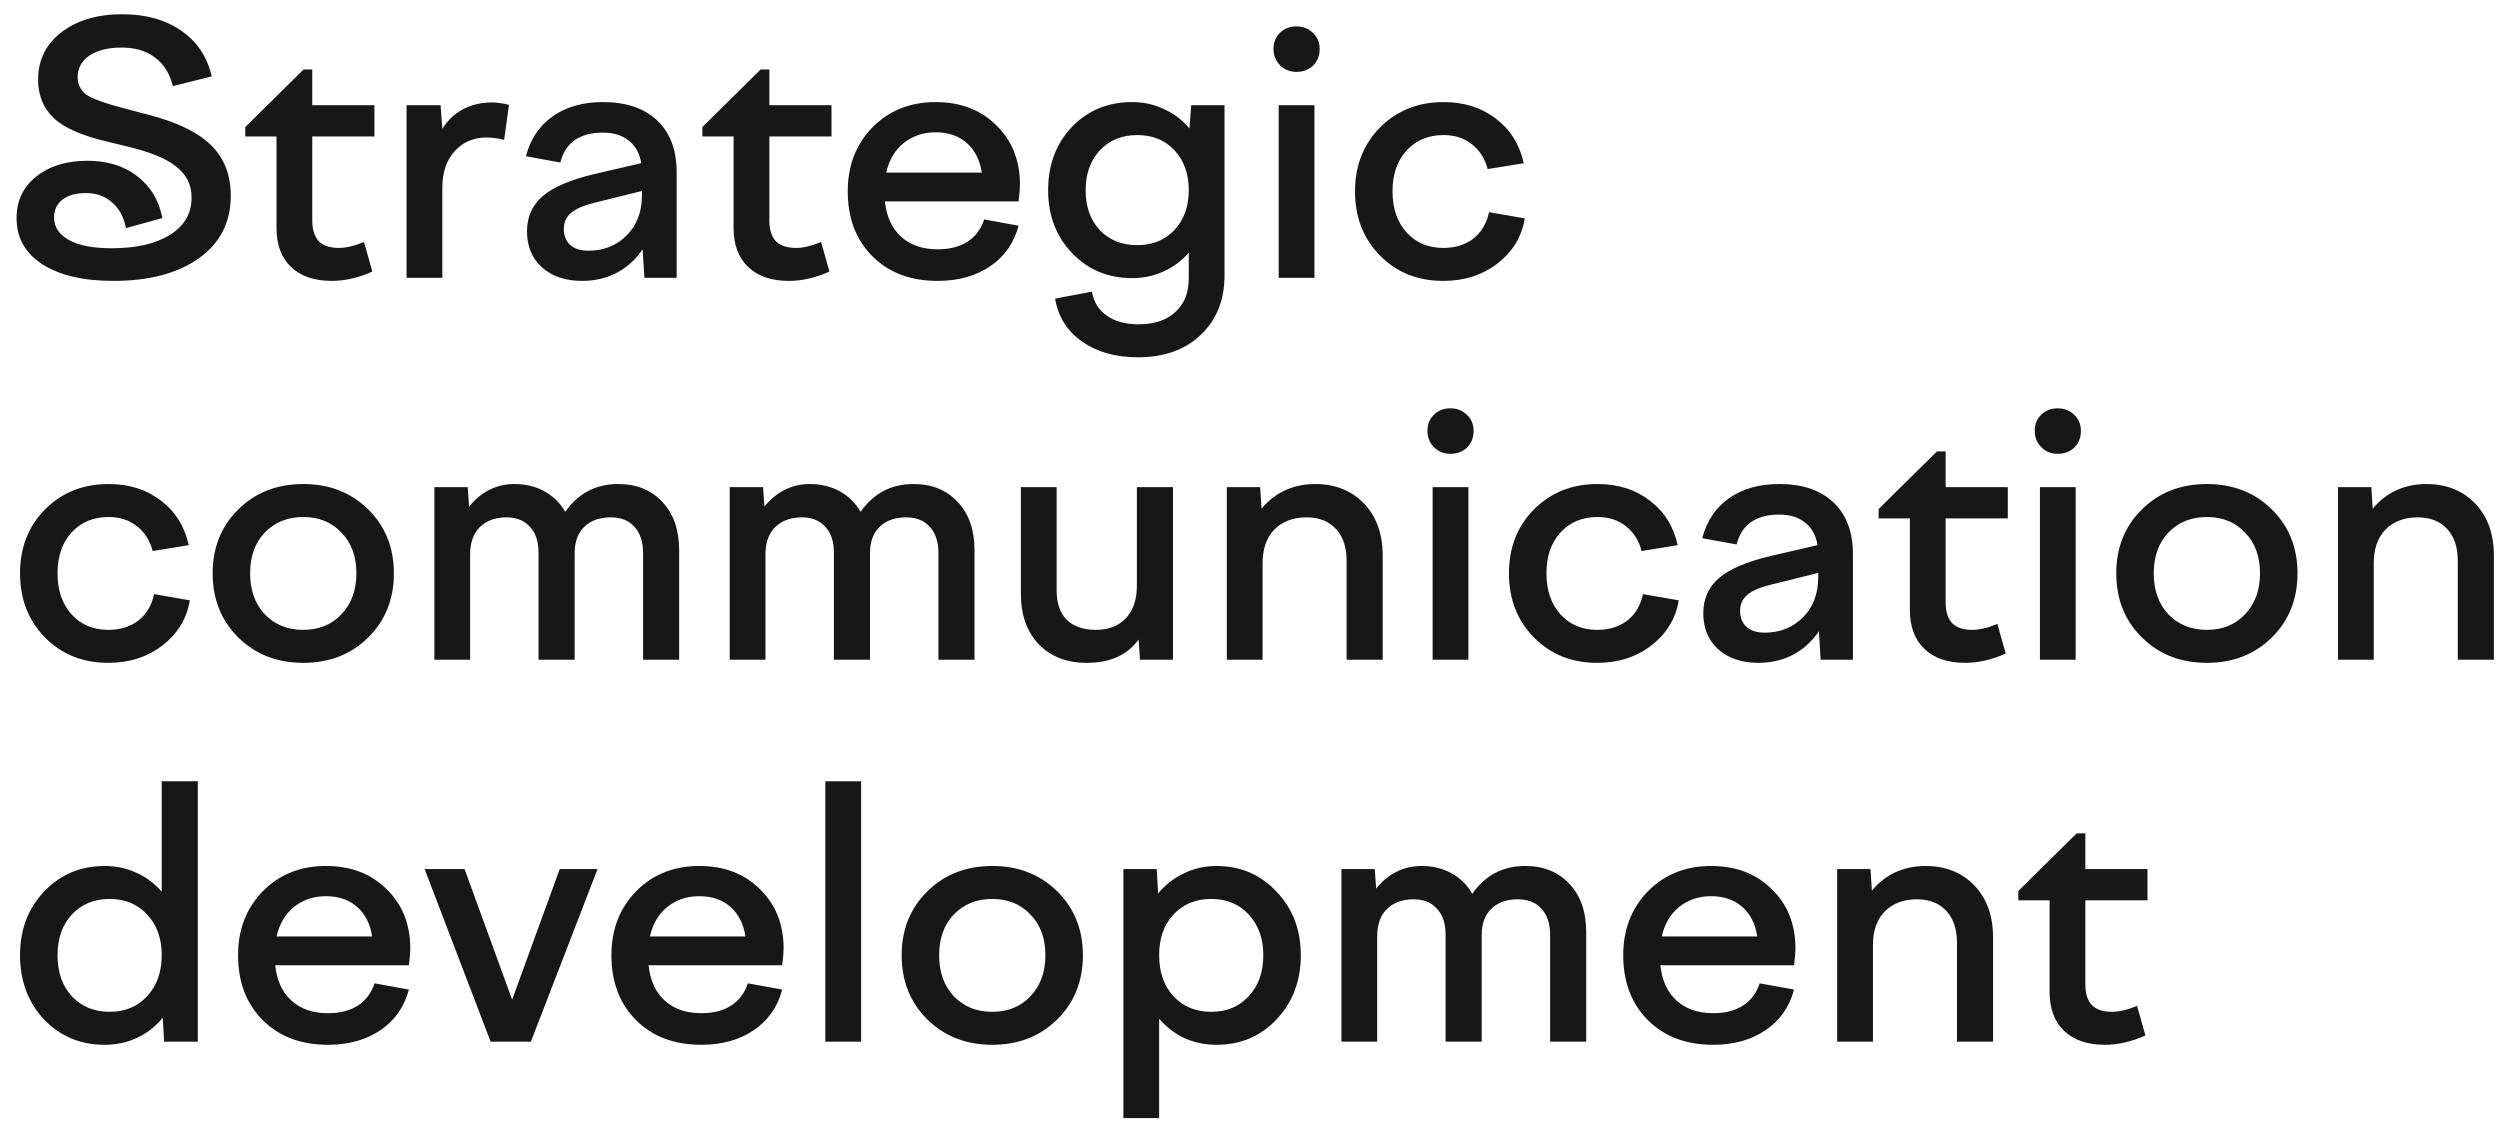 <?xml version="1.0" encoding="UTF-8"?> <svg xmlns="http://www.w3.org/2000/svg" width="144" height="65" viewBox="0 0 144 65" fill="none"><path d="M2.194 4.58C2.194 3.46 2.641 2.553 3.534 1.86C4.441 1.167 5.607 0.82 7.034 0.82C8.407 0.82 9.547 1.14 10.454 1.78C11.361 2.407 11.941 3.28 12.194 4.4L9.954 4.96C9.781 4.24 9.441 3.693 8.934 3.32C8.441 2.933 7.794 2.74 6.994 2.74C6.234 2.74 5.621 2.893 5.154 3.2C4.701 3.507 4.474 3.92 4.474 4.44C4.474 4.853 4.634 5.187 4.954 5.44C5.287 5.68 6.067 5.96 7.294 6.28L8.514 6.6C10.181 7.027 11.394 7.613 12.154 8.36C12.914 9.107 13.294 10.08 13.294 11.28C13.294 12.8 12.681 14 11.454 14.88C10.227 15.747 8.587 16.18 6.534 16.18C4.801 16.18 3.434 15.86 2.434 15.22C1.447 14.58 0.954 13.693 0.954 12.56C0.954 11.573 1.327 10.78 2.074 10.18C2.834 9.567 3.821 9.26 5.034 9.26C6.181 9.26 7.134 9.553 7.894 10.14C8.667 10.727 9.154 11.533 9.354 12.56L7.254 13.14C7.134 12.5 6.867 12.007 6.454 11.66C6.054 11.3 5.547 11.12 4.934 11.12C4.374 11.12 3.927 11.247 3.594 11.5C3.274 11.753 3.114 12.093 3.114 12.52C3.114 13.08 3.407 13.52 3.994 13.84C4.581 14.147 5.394 14.3 6.434 14.3C7.834 14.3 8.947 14.047 9.774 13.54C10.614 13.02 11.034 12.3 11.034 11.38C11.034 10.647 10.741 10.053 10.154 9.6C9.581 9.133 8.641 8.747 7.334 8.44L6.194 8.16C4.741 7.827 3.707 7.373 3.094 6.8C2.494 6.227 2.194 5.487 2.194 4.58ZM14.127 7.86V7.32L17.487 4H17.987V6.06H21.567V7.86H17.987V12.7C17.987 13.233 18.114 13.633 18.367 13.9C18.621 14.153 19.007 14.28 19.527 14.28C19.727 14.28 19.941 14.253 20.167 14.2C20.407 14.147 20.674 14.06 20.967 13.94L21.447 15.64C21.074 15.813 20.687 15.947 20.287 16.04C19.901 16.133 19.507 16.18 19.107 16.18C18.107 16.18 17.327 15.913 16.767 15.38C16.207 14.847 15.927 14.1 15.927 13.14V7.86H14.127ZM25.478 16H23.418V6.06H25.378L25.478 7.42C25.785 6.927 26.178 6.553 26.658 6.3C27.152 6.033 27.712 5.9 28.338 5.9C28.498 5.9 28.652 5.913 28.798 5.94C28.945 5.953 29.118 5.987 29.318 6.04L29.038 8.06C28.878 8.007 28.712 7.973 28.538 7.96C28.378 7.933 28.205 7.92 28.018 7.92C27.272 7.92 26.658 8.187 26.178 8.72C25.712 9.24 25.478 9.94 25.478 10.82V16ZM38.976 16H37.116L37.016 14.36C36.616 14.947 36.116 15.4 35.516 15.72C34.916 16.027 34.256 16.18 33.536 16.18C32.576 16.18 31.802 15.92 31.216 15.4C30.642 14.88 30.356 14.187 30.356 13.32C30.356 12.493 30.656 11.82 31.256 11.3C31.856 10.78 32.856 10.353 34.256 10.02L36.936 9.4C36.842 8.827 36.602 8.393 36.216 8.1C35.842 7.793 35.342 7.64 34.716 7.64C34.049 7.64 33.509 7.787 33.096 8.08C32.696 8.36 32.422 8.787 32.276 9.36L30.296 9C30.549 8.013 31.062 7.247 31.836 6.7C32.609 6.153 33.576 5.88 34.736 5.88C36.069 5.88 37.109 6.233 37.856 6.94C38.602 7.647 38.976 8.64 38.976 9.92V16ZM32.476 13.18C32.476 13.58 32.602 13.893 32.856 14.12C33.109 14.333 33.456 14.44 33.896 14.44C34.776 14.44 35.509 14.147 36.096 13.56C36.682 12.973 36.976 12.2 36.976 11.24V11L34.316 11.66C33.649 11.82 33.176 12.02 32.896 12.26C32.616 12.5 32.476 12.807 32.476 13.18ZM40.455 7.86V7.32L43.815 4H44.315V6.06H47.895V7.86H44.315V12.7C44.315 13.233 44.442 13.633 44.695 13.9C44.949 14.153 45.335 14.28 45.855 14.28C46.055 14.28 46.269 14.253 46.495 14.2C46.735 14.147 47.002 14.06 47.295 13.94L47.775 15.64C47.402 15.813 47.015 15.947 46.615 16.04C46.229 16.133 45.835 16.18 45.435 16.18C44.435 16.18 43.655 15.913 43.095 15.38C42.535 14.847 42.255 14.1 42.255 13.14V7.86H40.455ZM54.01 16.18C52.45 16.18 51.197 15.707 50.25 14.76C49.303 13.813 48.83 12.567 48.83 11.02C48.83 9.54 49.303 8.313 50.25 7.34C51.21 6.367 52.423 5.88 53.89 5.88C55.33 5.88 56.496 6.327 57.39 7.22C58.297 8.1 58.75 9.24 58.75 10.64C58.75 10.747 58.743 10.873 58.73 11.02C58.717 11.167 58.697 11.36 58.67 11.6H50.97C51.063 12.48 51.377 13.16 51.91 13.64C52.443 14.12 53.143 14.36 54.01 14.36C54.703 14.36 55.276 14.213 55.73 13.92C56.183 13.627 56.503 13.2 56.69 12.64L58.67 13C58.403 14 57.856 14.78 57.03 15.34C56.203 15.9 55.197 16.18 54.01 16.18ZM53.89 7.62C53.183 7.62 52.57 7.827 52.05 8.24C51.543 8.653 51.21 9.22 51.05 9.94H56.55C56.443 9.22 56.157 8.653 55.69 8.24C55.223 7.827 54.623 7.62 53.89 7.62ZM65.213 16.02C63.826 16.02 62.673 15.54 61.753 14.58C60.833 13.62 60.373 12.413 60.373 10.96C60.373 9.493 60.826 8.28 61.733 7.32C62.653 6.36 63.813 5.88 65.213 5.88C65.866 5.88 66.473 6.013 67.033 6.28C67.606 6.533 68.099 6.907 68.513 7.4L68.613 6.06H70.533V15.86C70.533 17.273 70.079 18.413 69.173 19.28C68.266 20.147 67.059 20.58 65.553 20.58C64.246 20.58 63.166 20.273 62.313 19.66C61.459 19.06 60.946 18.24 60.773 17.2L62.893 16.8C62.999 17.4 63.286 17.86 63.753 18.18C64.219 18.513 64.826 18.68 65.573 18.68C66.479 18.68 67.186 18.447 67.693 17.98C68.213 17.513 68.473 16.86 68.473 16.02V14.56C68.059 15.027 67.573 15.387 67.013 15.64C66.453 15.893 65.853 16.02 65.213 16.02ZM65.513 7.78C64.619 7.78 63.899 8.073 63.353 8.66C62.806 9.247 62.533 10.013 62.533 10.96C62.533 11.907 62.806 12.673 63.353 13.26C63.899 13.833 64.619 14.12 65.513 14.12C66.393 14.12 67.106 13.827 67.653 13.24C68.199 12.653 68.473 11.893 68.473 10.96C68.473 10.013 68.199 9.247 67.653 8.66C67.106 8.073 66.393 7.78 65.513 7.78ZM74.673 4.14C74.299 4.14 73.986 4.013 73.733 3.76C73.479 3.507 73.353 3.193 73.353 2.82C73.353 2.447 73.473 2.14 73.713 1.9C73.966 1.647 74.286 1.52 74.673 1.52C75.059 1.52 75.379 1.647 75.633 1.9C75.886 2.14 76.013 2.447 76.013 2.82C76.013 3.207 75.886 3.527 75.633 3.78C75.379 4.02 75.059 4.14 74.673 4.14ZM75.713 16H73.653V6.06H75.713V16ZM83.129 16.18C81.662 16.18 80.449 15.693 79.489 14.72C78.529 13.747 78.049 12.513 78.049 11.02C78.049 9.54 78.529 8.313 79.489 7.34C80.462 6.367 81.682 5.88 83.149 5.88C84.335 5.88 85.342 6.2 86.169 6.84C86.995 7.467 87.529 8.32 87.769 9.4L85.689 9.74C85.529 9.127 85.222 8.647 84.769 8.3C84.329 7.953 83.789 7.78 83.149 7.78C82.269 7.78 81.555 8.08 81.009 8.68C80.475 9.267 80.209 10.047 80.209 11.02C80.209 11.993 80.475 12.78 81.009 13.38C81.555 13.98 82.262 14.28 83.129 14.28C83.822 14.28 84.402 14.1 84.869 13.74C85.335 13.367 85.635 12.86 85.769 12.22L87.829 12.58C87.655 13.633 87.129 14.5 86.249 15.18C85.382 15.847 84.342 16.18 83.129 16.18ZM6.234 38.18C4.767 38.18 3.554 37.693 2.594 36.72C1.634 35.747 1.154 34.513 1.154 33.02C1.154 31.54 1.634 30.313 2.594 29.34C3.567 28.367 4.787 27.88 6.254 27.88C7.441 27.88 8.447 28.2 9.274 28.84C10.101 29.467 10.634 30.32 10.874 31.4L8.794 31.74C8.634 31.127 8.327 30.647 7.874 30.3C7.434 29.953 6.894 29.78 6.254 29.78C5.374 29.78 4.661 30.08 4.114 30.68C3.581 31.267 3.314 32.047 3.314 33.02C3.314 33.993 3.581 34.78 4.114 35.38C4.661 35.98 5.367 36.28 6.234 36.28C6.927 36.28 7.507 36.1 7.974 35.74C8.441 35.367 8.741 34.86 8.874 34.22L10.934 34.58C10.761 35.633 10.234 36.5 9.354 37.18C8.487 37.847 7.447 38.18 6.234 38.18ZM12.248 33.02C12.248 31.54 12.741 30.313 13.728 29.34C14.714 28.367 15.961 27.88 17.468 27.88C18.974 27.88 20.221 28.367 21.208 29.34C22.194 30.313 22.688 31.54 22.688 33.02C22.688 34.513 22.194 35.747 21.208 36.72C20.221 37.693 18.974 38.18 17.468 38.18C15.961 38.18 14.714 37.693 13.728 36.72C12.741 35.747 12.248 34.513 12.248 33.02ZM20.528 33.02C20.528 32.047 20.241 31.267 19.668 30.68C19.108 30.08 18.374 29.78 17.468 29.78C16.561 29.78 15.821 30.08 15.248 30.68C14.688 31.267 14.408 32.047 14.408 33.02C14.408 33.993 14.688 34.78 15.248 35.38C15.821 35.98 16.561 36.28 17.468 36.28C18.374 36.28 19.108 35.98 19.668 35.38C20.241 34.78 20.528 33.993 20.528 33.02ZM27.08 38H25.02V28.06H26.94L27.02 29.18C27.367 28.753 27.753 28.433 28.18 28.22C28.62 27.993 29.107 27.88 29.64 27.88C30.28 27.88 30.853 28.02 31.36 28.3C31.867 28.58 32.267 28.973 32.56 29.48C32.933 28.947 33.373 28.547 33.88 28.28C34.387 28.013 34.96 27.88 35.6 27.88C36.667 27.88 37.52 28.227 38.16 28.92C38.8 29.6 39.12 30.527 39.12 31.7V38H37.04V31.84C37.04 31.2 36.873 30.7 36.54 30.34C36.22 29.98 35.767 29.8 35.18 29.8C34.54 29.8 34.033 29.98 33.66 30.34C33.287 30.7 33.1 31.207 33.1 31.86V38H31.02V31.84C31.02 31.187 30.853 30.687 30.52 30.34C30.2 29.98 29.753 29.8 29.18 29.8C28.54 29.8 28.027 29.987 27.64 30.36C27.267 30.733 27.08 31.253 27.08 31.92V38ZM44.092 38H42.032V28.06H43.952L44.032 29.18C44.378 28.753 44.765 28.433 45.192 28.22C45.632 27.993 46.118 27.88 46.652 27.88C47.292 27.88 47.865 28.02 48.372 28.3C48.878 28.58 49.278 28.973 49.572 29.48C49.945 28.947 50.385 28.547 50.892 28.28C51.398 28.013 51.972 27.88 52.612 27.88C53.678 27.88 54.532 28.227 55.172 28.92C55.812 29.6 56.132 30.527 56.132 31.7V38H54.052V31.84C54.052 31.2 53.885 30.7 53.552 30.34C53.232 29.98 52.778 29.8 52.192 29.8C51.552 29.8 51.045 29.98 50.672 30.34C50.298 30.7 50.112 31.207 50.112 31.86V38H48.032V31.84C48.032 31.187 47.865 30.687 47.532 30.34C47.212 29.98 46.765 29.8 46.192 29.8C45.552 29.8 45.038 29.987 44.652 30.36C44.278 30.733 44.092 31.253 44.092 31.92V38ZM58.803 28.06H60.863V34.02C60.863 34.74 61.057 35.3 61.443 35.7C61.843 36.087 62.403 36.28 63.123 36.28C63.843 36.28 64.417 36.06 64.843 35.62C65.27 35.167 65.483 34.54 65.483 33.74V28.06H67.563V38H65.663L65.583 36.84C65.25 37.293 64.83 37.633 64.323 37.86C63.83 38.073 63.25 38.18 62.583 38.18C61.45 38.18 60.537 37.827 59.843 37.12C59.15 36.4 58.803 35.427 58.803 34.2V28.06ZM72.725 38H70.665V28.06H72.585L72.665 29.3C73.051 28.833 73.504 28.48 74.025 28.24C74.558 28 75.131 27.88 75.745 27.88C76.904 27.88 77.844 28.253 78.564 29C79.284 29.747 79.644 30.753 79.644 32.02V38H77.564V32.3C77.564 31.513 77.358 30.9 76.945 30.46C76.531 30.02 75.971 29.8 75.264 29.8C74.491 29.8 73.871 30.033 73.404 30.5C72.951 30.967 72.725 31.613 72.725 32.44V38ZM83.54 26.14C83.167 26.14 82.853 26.013 82.6 25.76C82.347 25.507 82.22 25.193 82.22 24.82C82.22 24.447 82.34 24.14 82.58 23.9C82.833 23.647 83.153 23.52 83.54 23.52C83.927 23.52 84.247 23.647 84.5 23.9C84.753 24.14 84.88 24.447 84.88 24.82C84.88 25.207 84.753 25.527 84.5 25.78C84.247 26.02 83.927 26.14 83.54 26.14ZM84.58 38H82.52V28.06H84.58V38ZM91.996 38.18C90.529 38.18 89.316 37.693 88.356 36.72C87.396 35.747 86.916 34.513 86.916 33.02C86.916 31.54 87.396 30.313 88.356 29.34C89.329 28.367 90.549 27.88 92.016 27.88C93.202 27.88 94.209 28.2 95.036 28.84C95.862 29.467 96.396 30.32 96.636 31.4L94.556 31.74C94.396 31.127 94.089 30.647 93.636 30.3C93.196 29.953 92.656 29.78 92.016 29.78C91.136 29.78 90.422 30.08 89.876 30.68C89.342 31.267 89.076 32.047 89.076 33.02C89.076 33.993 89.342 34.78 89.876 35.38C90.422 35.98 91.129 36.28 91.996 36.28C92.689 36.28 93.269 36.1 93.736 35.74C94.202 35.367 94.502 34.86 94.636 34.22L96.696 34.58C96.522 35.633 95.996 36.5 95.116 37.18C94.249 37.847 93.209 38.18 91.996 38.18ZM106.729 38H104.869L104.769 36.36C104.369 36.947 103.869 37.4 103.269 37.72C102.669 38.027 102.009 38.18 101.289 38.18C100.329 38.18 99.556 37.92 98.969 37.4C98.396 36.88 98.109 36.187 98.109 35.32C98.109 34.493 98.409 33.82 99.01 33.3C99.609 32.78 100.609 32.353 102.009 32.02L104.689 31.4C104.596 30.827 104.356 30.393 103.969 30.1C103.596 29.793 103.096 29.64 102.469 29.64C101.803 29.64 101.263 29.787 100.849 30.08C100.449 30.36 100.176 30.787 100.029 31.36L98.049 31C98.303 30.013 98.816 29.247 99.59 28.7C100.363 28.153 101.329 27.88 102.489 27.88C103.823 27.88 104.863 28.233 105.609 28.94C106.356 29.647 106.729 30.64 106.729 31.92V38ZM100.229 35.18C100.229 35.58 100.356 35.893 100.609 36.12C100.863 36.333 101.209 36.44 101.649 36.44C102.529 36.44 103.263 36.147 103.849 35.56C104.436 34.973 104.729 34.2 104.729 33.24V33L102.069 33.66C101.403 33.82 100.929 34.02 100.649 34.26C100.369 34.5 100.229 34.807 100.229 35.18ZM108.209 29.86V29.32L111.569 26H112.069V28.06H115.649V29.86H112.069V34.7C112.069 35.233 112.196 35.633 112.449 35.9C112.703 36.153 113.089 36.28 113.609 36.28C113.809 36.28 114.023 36.253 114.249 36.2C114.489 36.147 114.756 36.06 115.049 35.94L115.529 37.64C115.156 37.813 114.769 37.947 114.369 38.04C113.983 38.133 113.589 38.18 113.189 38.18C112.189 38.18 111.409 37.913 110.849 37.38C110.289 36.847 110.009 36.1 110.009 35.14V29.86H108.209ZM118.52 26.14C118.147 26.14 117.834 26.013 117.58 25.76C117.327 25.507 117.2 25.193 117.2 24.82C117.2 24.447 117.32 24.14 117.56 23.9C117.814 23.647 118.134 23.52 118.52 23.52C118.907 23.52 119.227 23.647 119.48 23.9C119.734 24.14 119.86 24.447 119.86 24.82C119.86 25.207 119.734 25.527 119.48 25.78C119.227 26.02 118.907 26.14 118.52 26.14ZM119.56 38H117.5V28.06H119.56V38ZM121.896 33.02C121.896 31.54 122.39 30.313 123.376 29.34C124.363 28.367 125.61 27.88 127.116 27.88C128.623 27.88 129.87 28.367 130.856 29.34C131.843 30.313 132.336 31.54 132.336 33.02C132.336 34.513 131.843 35.747 130.856 36.72C129.87 37.693 128.623 38.18 127.116 38.18C125.61 38.18 124.363 37.693 123.376 36.72C122.39 35.747 121.896 34.513 121.896 33.02ZM130.176 33.02C130.176 32.047 129.89 31.267 129.316 30.68C128.756 30.08 128.023 29.78 127.116 29.78C126.21 29.78 125.47 30.08 124.896 30.68C124.336 31.267 124.056 32.047 124.056 33.02C124.056 33.993 124.336 34.78 124.896 35.38C125.47 35.98 126.21 36.28 127.116 36.28C128.023 36.28 128.756 35.98 129.316 35.38C129.89 34.78 130.176 33.993 130.176 33.02ZM136.728 38H134.668V28.06H136.588L136.668 29.3C137.055 28.833 137.508 28.48 138.028 28.24C138.562 28 139.135 27.88 139.748 27.88C140.908 27.88 141.848 28.253 142.568 29C143.288 29.747 143.648 30.753 143.648 32.02V38H141.568V32.3C141.568 31.513 141.362 30.9 140.948 30.46C140.535 30.02 139.975 29.8 139.268 29.8C138.495 29.8 137.875 30.033 137.408 30.5C136.955 30.967 136.728 31.613 136.728 32.44V38ZM11.394 45V60H9.454L9.374 58.62C8.961 59.127 8.467 59.513 7.894 59.78C7.321 60.047 6.701 60.18 6.034 60.18C4.634 60.18 3.467 59.693 2.534 58.72C1.614 57.733 1.154 56.5 1.154 55.02C1.154 53.553 1.614 52.333 2.534 51.36C3.467 50.373 4.634 49.88 6.034 49.88C6.674 49.88 7.274 50.007 7.834 50.26C8.407 50.513 8.901 50.88 9.314 51.36V45H11.394ZM9.314 55.02C9.314 54.047 9.034 53.267 8.474 52.68C7.927 52.08 7.207 51.78 6.314 51.78C5.421 51.78 4.694 52.08 4.134 52.68C3.587 53.28 3.314 54.06 3.314 55.02C3.314 55.993 3.587 56.78 4.134 57.38C4.694 57.98 5.421 58.28 6.314 58.28C7.207 58.28 7.927 57.98 8.474 57.38C9.034 56.78 9.314 55.993 9.314 55.02ZM18.893 60.18C17.333 60.18 16.079 59.707 15.133 58.76C14.186 57.813 13.713 56.567 13.713 55.02C13.713 53.54 14.186 52.313 15.133 51.34C16.093 50.367 17.306 49.88 18.773 49.88C20.213 49.88 21.379 50.327 22.273 51.22C23.179 52.1 23.633 53.24 23.633 54.64C23.633 54.747 23.626 54.873 23.613 55.02C23.599 55.167 23.579 55.36 23.553 55.6H15.853C15.946 56.48 16.259 57.16 16.793 57.64C17.326 58.12 18.026 58.36 18.893 58.36C19.586 58.36 20.159 58.213 20.613 57.92C21.066 57.627 21.386 57.2 21.573 56.64L23.553 57C23.286 58 22.739 58.78 21.913 59.34C21.086 59.9 20.079 60.18 18.893 60.18ZM18.773 51.62C18.066 51.62 17.453 51.827 16.933 52.24C16.426 52.653 16.093 53.22 15.933 53.94H21.433C21.326 53.22 21.039 52.653 20.573 52.24C20.106 51.827 19.506 51.62 18.773 51.62ZM30.579 60H28.259L24.459 50.06H26.759L29.499 57.58L32.239 50.06H34.419L30.579 60ZM40.397 60.18C38.837 60.18 37.583 59.707 36.636 58.76C35.69 57.813 35.217 56.567 35.217 55.02C35.217 53.54 35.69 52.313 36.636 51.34C37.596 50.367 38.81 49.88 40.276 49.88C41.717 49.88 42.883 50.327 43.776 51.22C44.683 52.1 45.136 53.24 45.136 54.64C45.136 54.747 45.13 54.873 45.117 55.02C45.103 55.167 45.083 55.36 45.056 55.6H37.356C37.45 56.48 37.763 57.16 38.297 57.64C38.83 58.12 39.53 58.36 40.397 58.36C41.09 58.36 41.663 58.213 42.117 57.92C42.57 57.627 42.89 57.2 43.077 56.64L45.056 57C44.79 58 44.243 58.78 43.416 59.34C42.59 59.9 41.583 60.18 40.397 60.18ZM40.276 51.62C39.57 51.62 38.956 51.827 38.437 52.24C37.93 52.653 37.596 53.22 37.437 53.94H42.937C42.83 53.22 42.543 52.653 42.077 52.24C41.61 51.827 41.01 51.62 40.276 51.62ZM49.599 60H47.539V45H49.599V60ZM51.935 55.02C51.935 53.54 52.429 52.313 53.415 51.34C54.402 50.367 55.649 49.88 57.155 49.88C58.662 49.88 59.909 50.367 60.895 51.34C61.882 52.313 62.375 53.54 62.375 55.02C62.375 56.513 61.882 57.747 60.895 58.72C59.909 59.693 58.662 60.18 57.155 60.18C55.649 60.18 54.402 59.693 53.415 58.72C52.429 57.747 51.935 56.513 51.935 55.02ZM60.215 55.02C60.215 54.047 59.929 53.267 59.355 52.68C58.795 52.08 58.062 51.78 57.155 51.78C56.249 51.78 55.509 52.08 54.935 52.68C54.375 53.267 54.095 54.047 54.095 55.02C54.095 55.993 54.375 56.78 54.935 57.38C55.509 57.98 56.249 58.28 57.155 58.28C58.062 58.28 58.795 57.98 59.355 57.38C59.929 56.78 60.215 55.993 60.215 55.02ZM64.707 64.4V50.06H66.627L66.707 51.46C67.134 50.953 67.634 50.567 68.207 50.3C68.781 50.02 69.401 49.88 70.067 49.88C71.454 49.88 72.608 50.373 73.528 51.36C74.461 52.333 74.927 53.553 74.927 55.02C74.927 56.5 74.461 57.733 73.528 58.72C72.608 59.693 71.454 60.18 70.067 60.18C69.414 60.18 68.801 60.053 68.228 59.8C67.668 59.533 67.181 59.16 66.767 58.68V64.4H64.707ZM72.767 55.02C72.767 54.06 72.487 53.28 71.927 52.68C71.381 52.08 70.661 51.78 69.767 51.78C68.874 51.78 68.147 52.08 67.588 52.68C67.041 53.267 66.767 54.047 66.767 55.02C66.767 55.993 67.041 56.78 67.588 57.38C68.147 57.98 68.874 58.28 69.767 58.28C70.661 58.28 71.381 57.98 71.927 57.38C72.487 56.78 72.767 55.993 72.767 55.02ZM79.326 60H77.266V50.06H79.186L79.266 51.18C79.613 50.753 79.999 50.433 80.426 50.22C80.866 49.993 81.353 49.88 81.886 49.88C82.526 49.88 83.099 50.02 83.606 50.3C84.113 50.58 84.513 50.973 84.806 51.48C85.179 50.947 85.619 50.547 86.126 50.28C86.633 50.013 87.206 49.88 87.846 49.88C88.913 49.88 89.766 50.227 90.406 50.92C91.046 51.6 91.366 52.527 91.366 53.7V60H89.286V53.84C89.286 53.2 89.119 52.7 88.786 52.34C88.466 51.98 88.013 51.8 87.426 51.8C86.786 51.8 86.279 51.98 85.906 52.34C85.533 52.7 85.346 53.207 85.346 53.86V60H83.266V53.84C83.266 53.187 83.099 52.687 82.766 52.34C82.446 51.98 81.999 51.8 81.426 51.8C80.786 51.8 80.273 51.987 79.886 52.36C79.513 52.733 79.326 53.253 79.326 53.92V60ZM98.678 60.18C97.118 60.18 95.864 59.707 94.918 58.76C93.971 57.813 93.498 56.567 93.498 55.02C93.498 53.54 93.971 52.313 94.918 51.34C95.878 50.367 97.091 49.88 98.558 49.88C99.998 49.88 101.164 50.327 102.058 51.22C102.964 52.1 103.418 53.24 103.418 54.64C103.418 54.747 103.411 54.873 103.398 55.02C103.384 55.167 103.364 55.36 103.338 55.6H95.638C95.731 56.48 96.044 57.16 96.578 57.64C97.111 58.12 97.811 58.36 98.678 58.36C99.371 58.36 99.944 58.213 100.398 57.92C100.851 57.627 101.171 57.2 101.358 56.64L103.338 57C103.071 58 102.524 58.78 101.698 59.34C100.871 59.9 99.864 60.18 98.678 60.18ZM98.558 51.62C97.851 51.62 97.238 51.827 96.718 52.24C96.211 52.653 95.878 53.22 95.718 53.94H101.218C101.111 53.22 100.824 52.653 100.358 52.24C99.891 51.827 99.291 51.62 98.558 51.62ZM107.881 60H105.821V50.06H107.741L107.821 51.3C108.207 50.833 108.661 50.48 109.181 50.24C109.714 50 110.287 49.88 110.901 49.88C112.061 49.88 113.001 50.253 113.721 51C114.441 51.747 114.801 52.753 114.801 54.02V60H112.721V54.3C112.721 53.513 112.514 52.9 112.101 52.46C111.687 52.02 111.127 51.8 110.421 51.8C109.647 51.8 109.027 52.033 108.561 52.5C108.107 52.967 107.881 53.613 107.881 54.44V60ZM116.256 51.86V51.32L119.616 48H120.116V50.06H123.696V51.86H120.116V56.7C120.116 57.233 120.243 57.633 120.496 57.9C120.75 58.153 121.136 58.28 121.656 58.28C121.856 58.28 122.07 58.253 122.296 58.2C122.536 58.147 122.803 58.06 123.096 57.94L123.576 59.64C123.203 59.813 122.816 59.947 122.416 60.04C122.03 60.133 121.636 60.18 121.236 60.18C120.236 60.18 119.456 59.913 118.896 59.38C118.336 58.847 118.056 58.1 118.056 57.14V51.86H116.256Z" fill="#171717"></path></svg> 